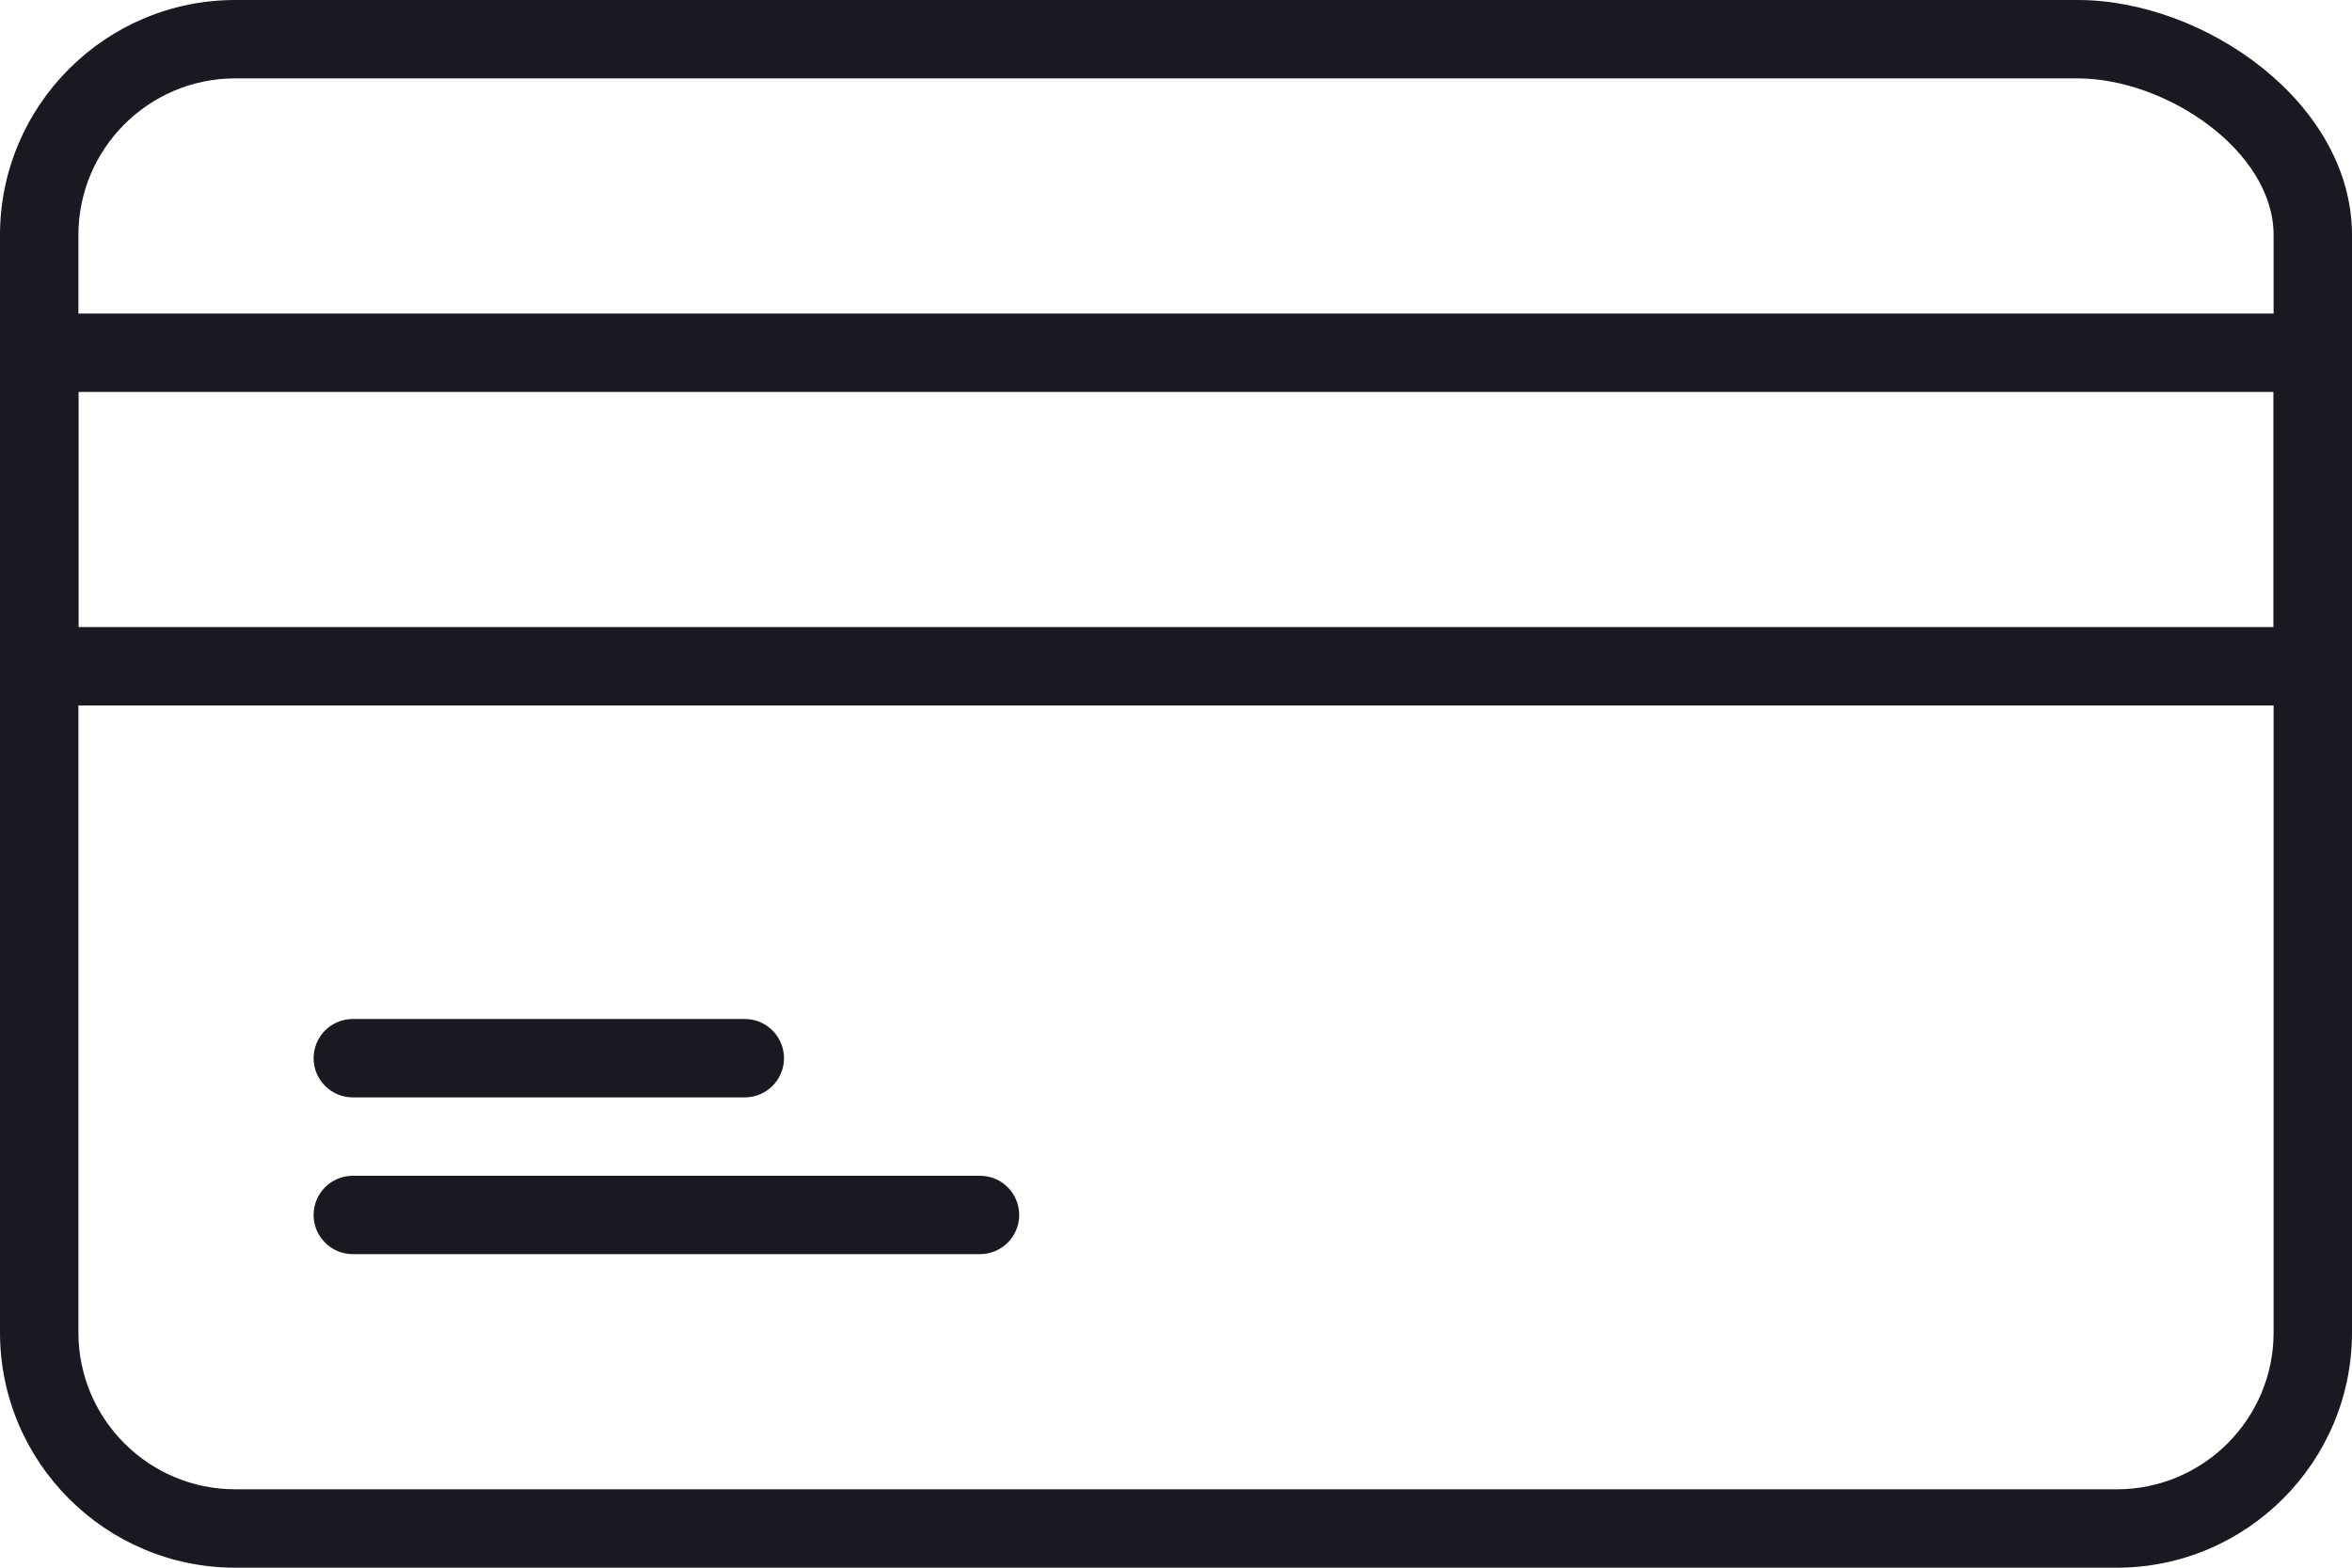 <?xml version="1.0" encoding="UTF-8"?>
<svg width="30px" height="20px" viewBox="0 0 30 20" version="1.1" xmlns="http://www.w3.org/2000/svg" xmlns:xlink="http://www.w3.org/1999/xlink">
    <!-- Generator: Sketch 43.2 (39069) - http://www.bohemiancoding.com/sketch -->
    <title>icon-card</title>
    <desc>Created with Sketch.</desc>
    <defs></defs>
    <g id="Selzer" stroke="none" stroke-width="1" fill="none" fill-rule="evenodd">
        <g id="Leistungen1" transform="translate(-755, -1060)" fill="#191922">
            <g id="Group-4" transform="translate(735, 1040)">
                <g id="icon-card" transform="translate(20, 20)">
                    <path d="M3,1 C1.897,1 1,1.896 1,3 L1,17 C1,18.103 1.897,19 3,19 L27,19 C28.103,19 29,18.103 29,17 L29,3 C29,1.923 27.625,1 26.5,1 L3,1 L3,1 Z M27,20 L3,20 C1.346,20 0,18.654 0,17 L0,3 C0,1.346 1.346,0 3,0 L26.5,0 C28.118,0 30,1.31 30,3 L30,17 C30,18.654 28.654,20 27,20 L27,20 Z" id="Fill-1634"></path>
                    <path d="M1,8 L29,8 L29,5 L1,5 L1,8 Z M29.5,9 L0.5,9 C0.224,9 0,8.776 0,8.5 L0,4.5 C0,4.224 0.224,4 0.5,4 L29.5,4 C29.776,4 30,4.224 30,4.5 L30,8.5 C30,8.776 29.776,9 29.5,9 L29.5,9 Z" id="Fill-1635"></path>
                    <path d="M9.5,14 L4.5,14 C4.224,14 4,13.776 4,13.5 C4,13.224 4.224,13 4.5,13 L9.5,13 C9.776,13 10,13.224 10,13.5 C10,13.776 9.776,14 9.5,14" id="Fill-1636"></path>
                    <path d="M12.5,16 L4.5,16 C4.224,16 4,15.776 4,15.5 C4,15.224 4.224,15 4.5,15 L12.5,15 C12.776,15 13,15.224 13,15.5 C13,15.776 12.776,16 12.5,16" id="Fill-1637"></path>
                </g>
            </g>
        </g>
    </g>
</svg>